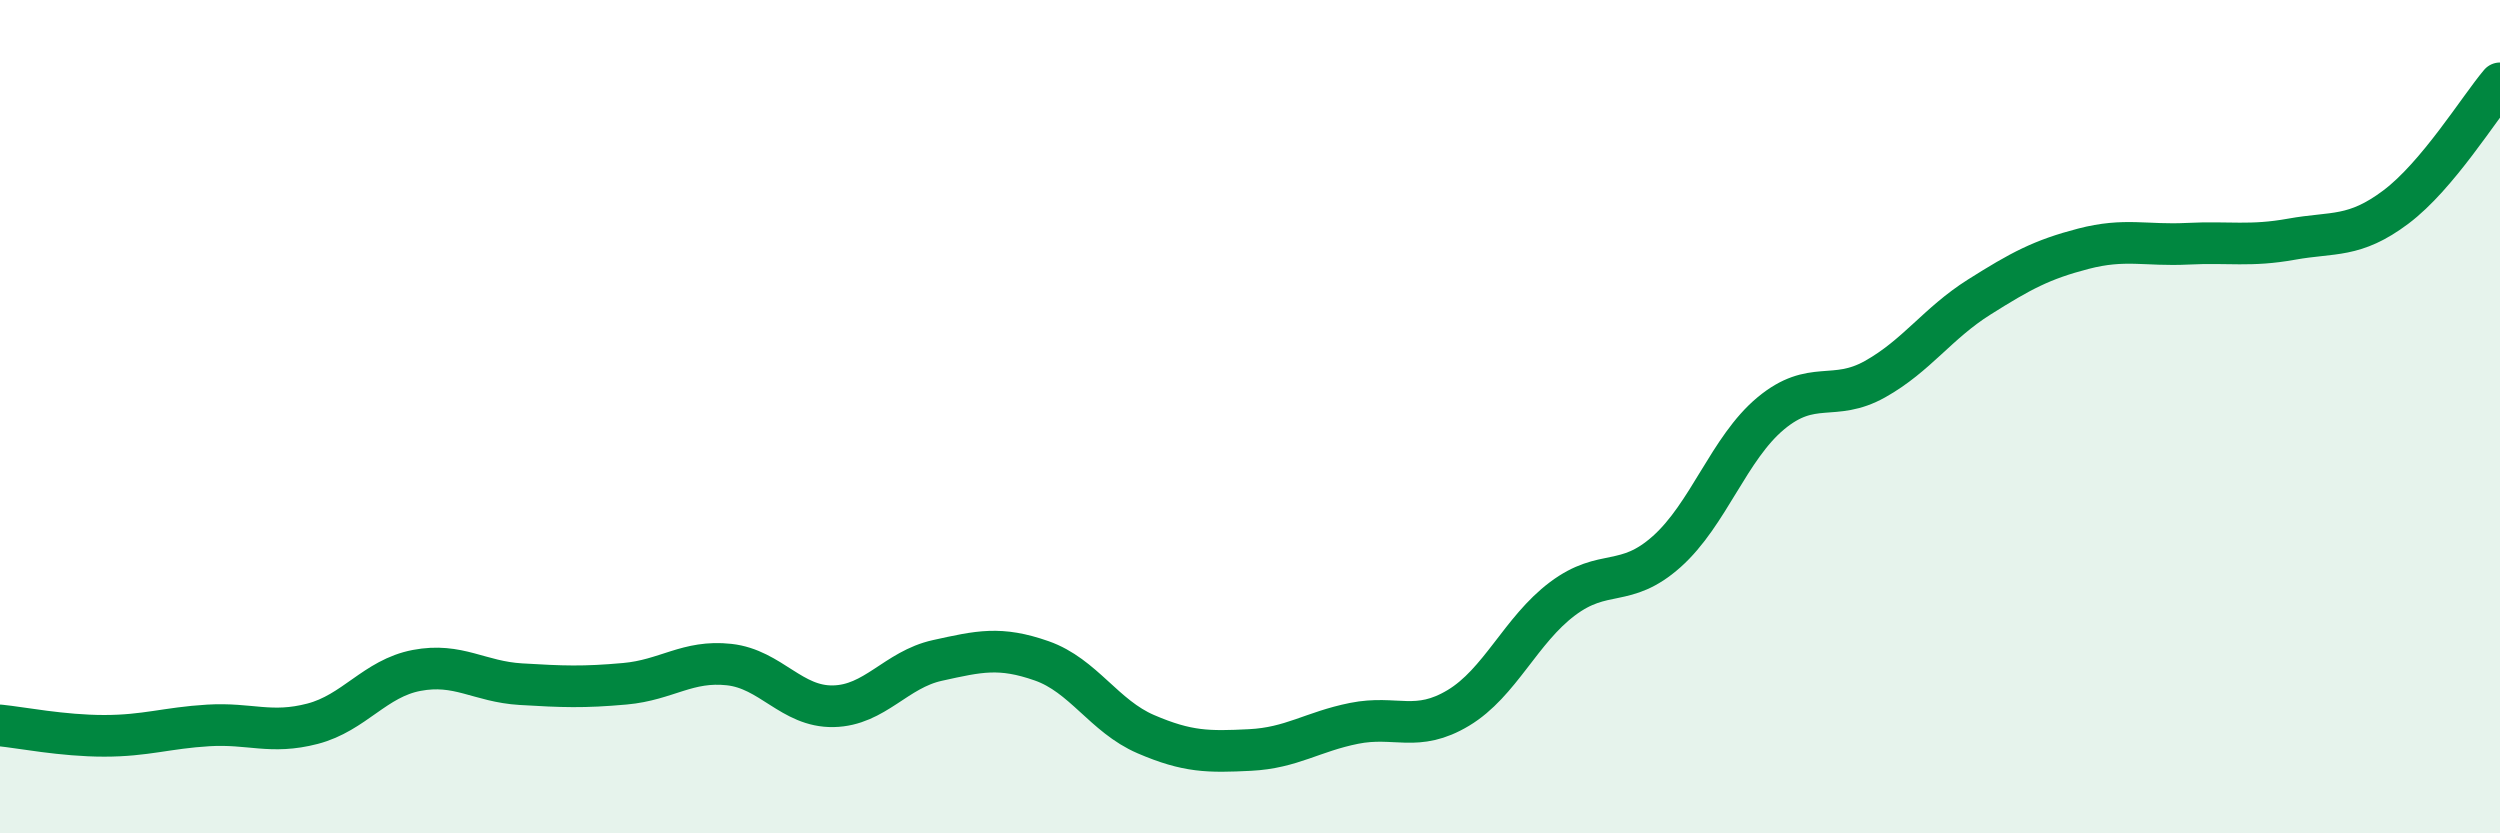
    <svg width="60" height="20" viewBox="0 0 60 20" xmlns="http://www.w3.org/2000/svg">
      <path
        d="M 0,17.41 C 0.5,17.46 1.5,17.66 2.5,17.66 C 3.5,17.66 4,17.47 5,17.41 C 6,17.35 6.5,17.63 7.5,17.37 C 8.5,17.11 9,16.28 10,16.09 C 11,15.9 11.5,16.36 12.5,16.42 C 13.5,16.48 14,16.5 15,16.41 C 16,16.32 16.5,15.84 17.5,15.95 C 18.5,16.06 19,16.97 20,16.95 C 21,16.93 21.5,16.07 22.5,15.85 C 23.5,15.63 24,15.51 25,15.86 C 26,16.21 26.5,17.19 27.5,17.62 C 28.5,18.05 29,18.05 30,18 C 31,17.95 31.5,17.56 32.5,17.36 C 33.5,17.16 34,17.59 35,16.99 C 36,16.39 36.5,15.12 37.5,14.37 C 38.5,13.62 39,14.13 40,13.24 C 41,12.35 41.5,10.75 42.5,9.92 C 43.5,9.09 44,9.66 45,9.1 C 46,8.54 46.5,7.76 47.5,7.13 C 48.5,6.5 49,6.23 50,5.97 C 51,5.71 51.5,5.9 52.5,5.85 C 53.5,5.8 54,5.92 55,5.74 C 56,5.56 56.5,5.72 57.5,4.97 C 58.5,4.22 59.5,2.59 60,2L60 20L0 20Z"
        fill="#008740"
        opacity="0.1"
        stroke-linecap="round"
        stroke-linejoin="round"
      />
      <path
        d="M 0,17.41 C 0.5,17.46 1.5,17.66 2.5,17.66 C 3.5,17.66 4,17.47 5,17.41 C 6,17.35 6.5,17.63 7.5,17.37 C 8.5,17.11 9,16.28 10,16.09 C 11,15.9 11.5,16.36 12.5,16.42 C 13.5,16.48 14,16.5 15,16.41 C 16,16.32 16.5,15.84 17.5,15.95 C 18.5,16.06 19,16.97 20,16.95 C 21,16.93 21.5,16.07 22.5,15.85 C 23.5,15.63 24,15.51 25,15.86 C 26,16.21 26.5,17.19 27.5,17.62 C 28.5,18.05 29,18.05 30,18 C 31,17.95 31.5,17.56 32.5,17.36 C 33.5,17.16 34,17.59 35,16.99 C 36,16.39 36.5,15.12 37.5,14.37 C 38.5,13.62 39,14.13 40,13.24 C 41,12.35 41.5,10.75 42.5,9.92 C 43.5,9.09 44,9.66 45,9.1 C 46,8.54 46.5,7.76 47.5,7.13 C 48.5,6.5 49,6.23 50,5.97 C 51,5.71 51.5,5.9 52.5,5.85 C 53.5,5.8 54,5.92 55,5.74 C 56,5.56 56.5,5.72 57.5,4.97 C 58.5,4.22 59.5,2.59 60,2"
        stroke="#008740"
        stroke-width="1"
        fill="none"
        stroke-linecap="round"
        stroke-linejoin="round"
      />
    </svg>
  